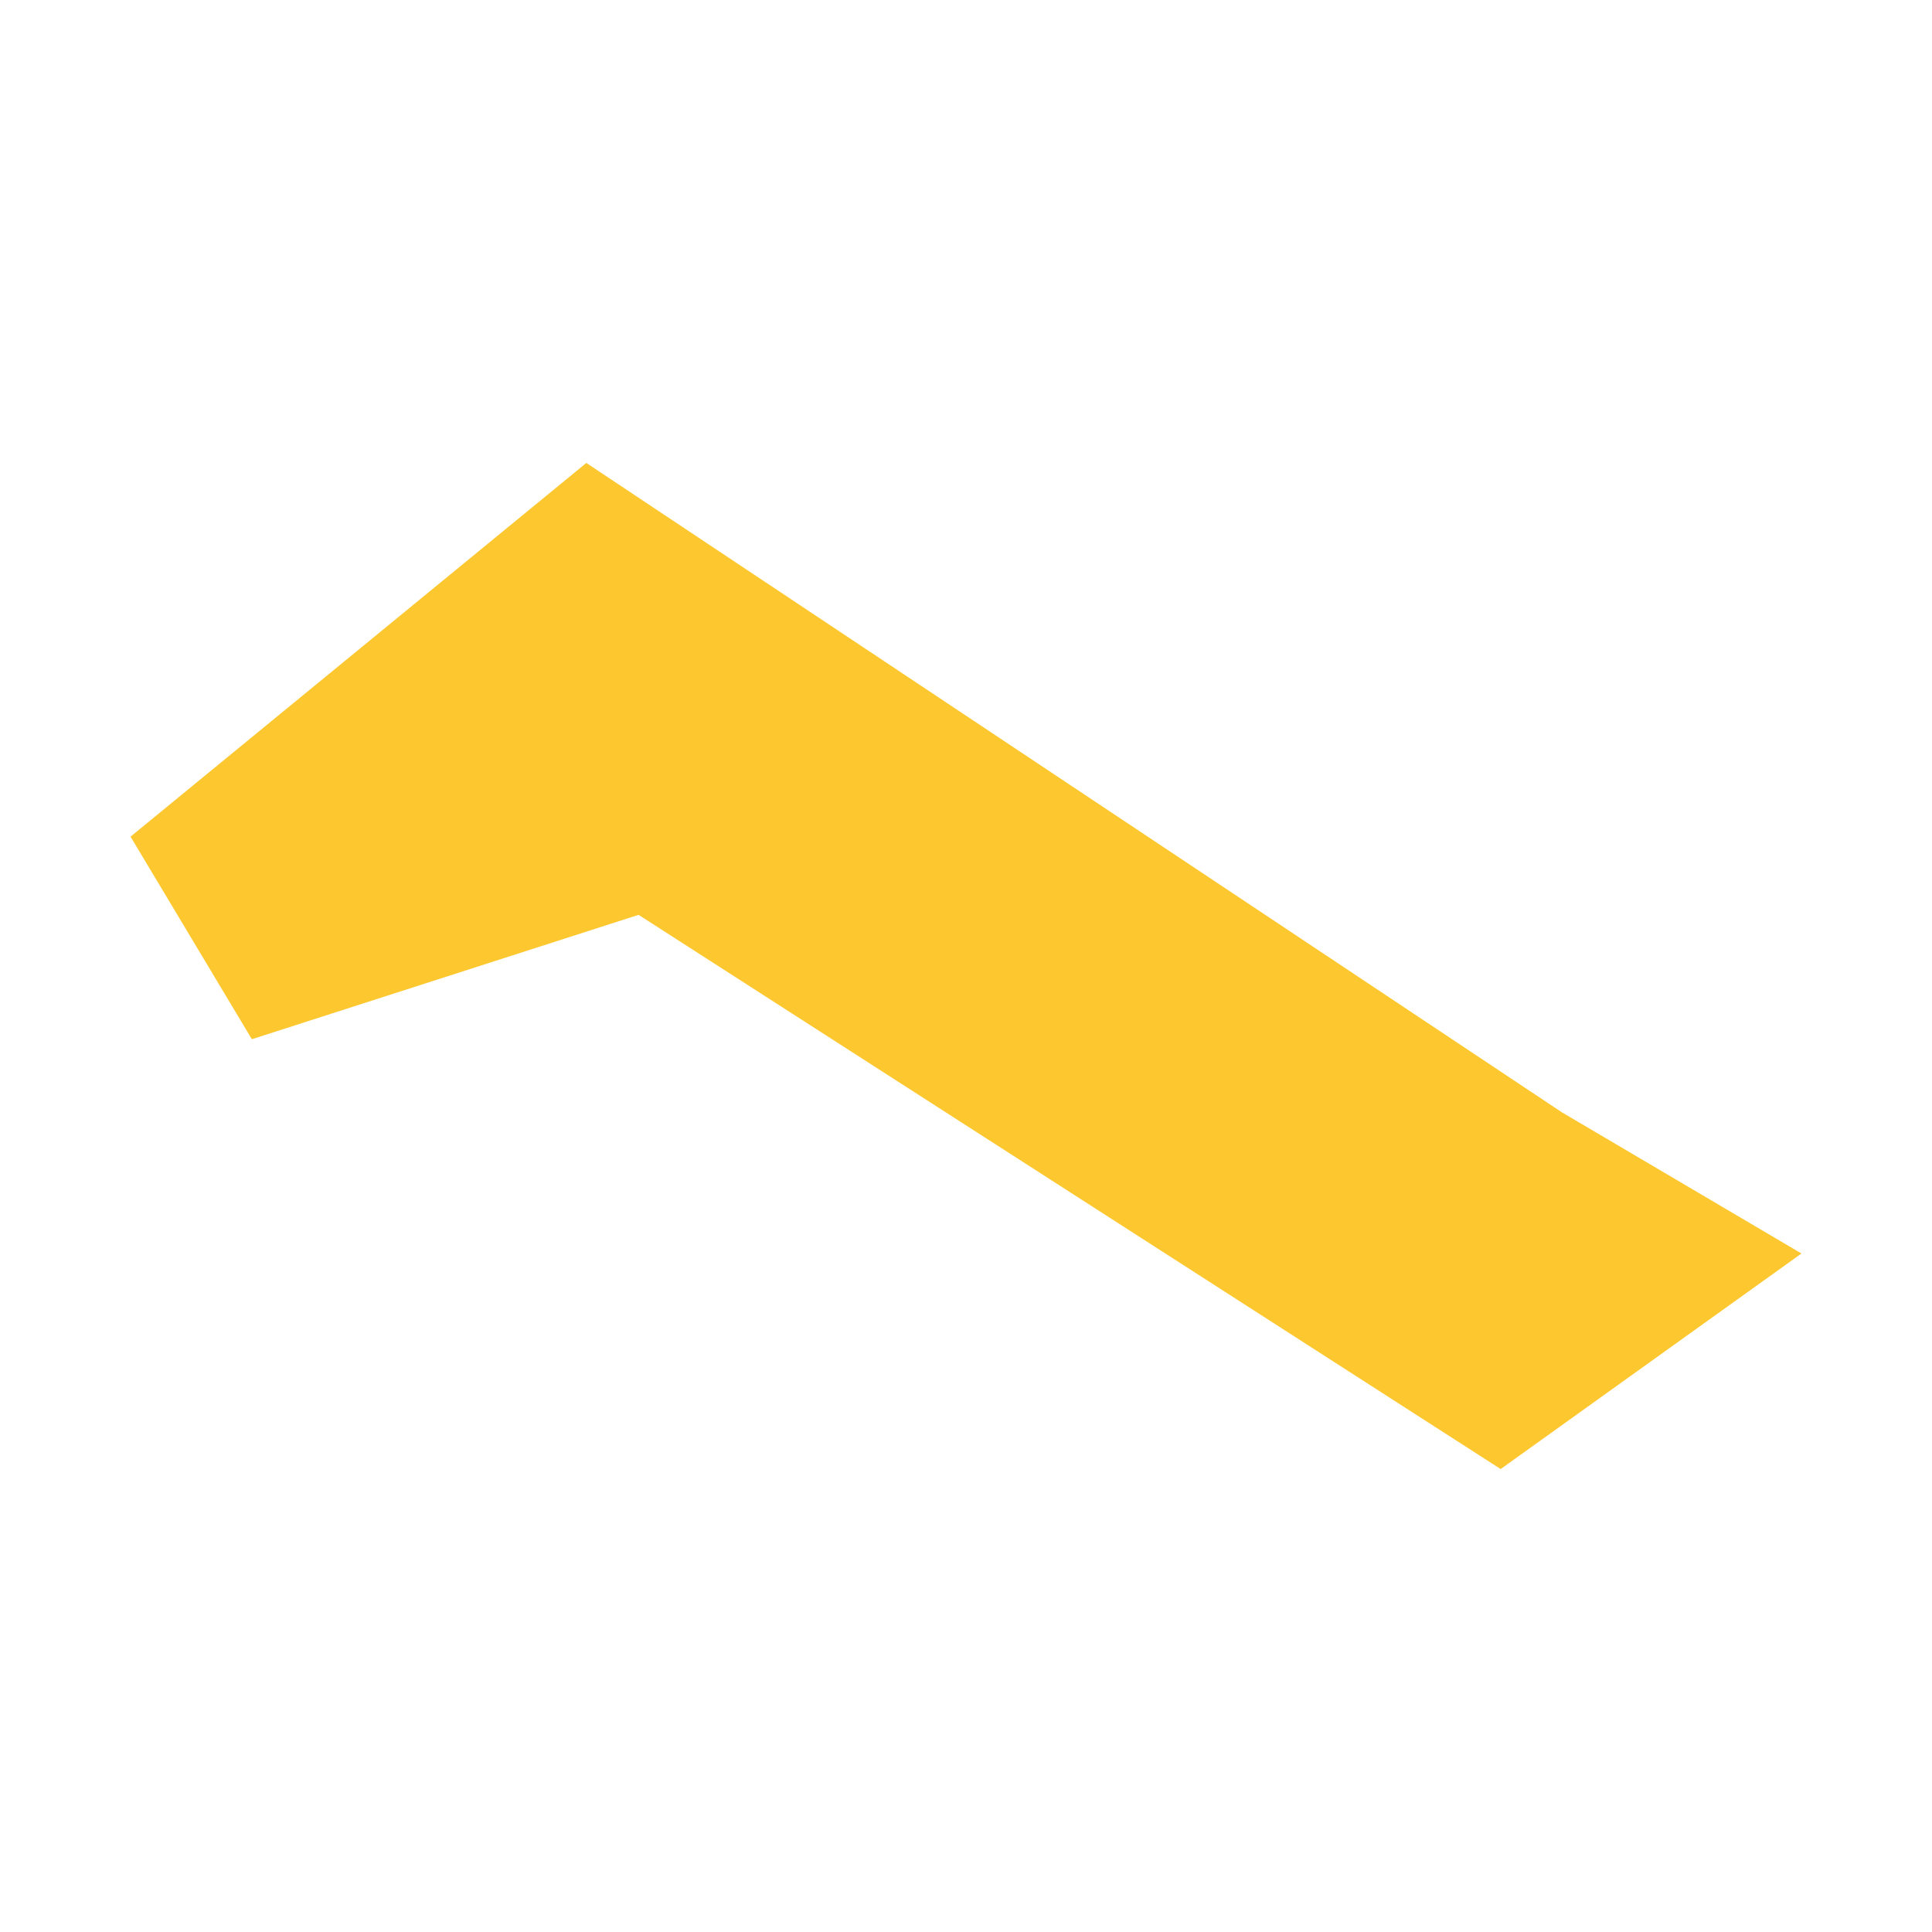 <svg xmlns="http://www.w3.org/2000/svg" fill="#fdc82f80" width="256" height="256" viewBox="-20 -20 296 194.146"><path d="M219.274,99.477 256,121.122 209.915,154.146 77.833,69.233 18.589,88.291 0,57.255 69.831,0 219.274,99.477Z"/></svg>